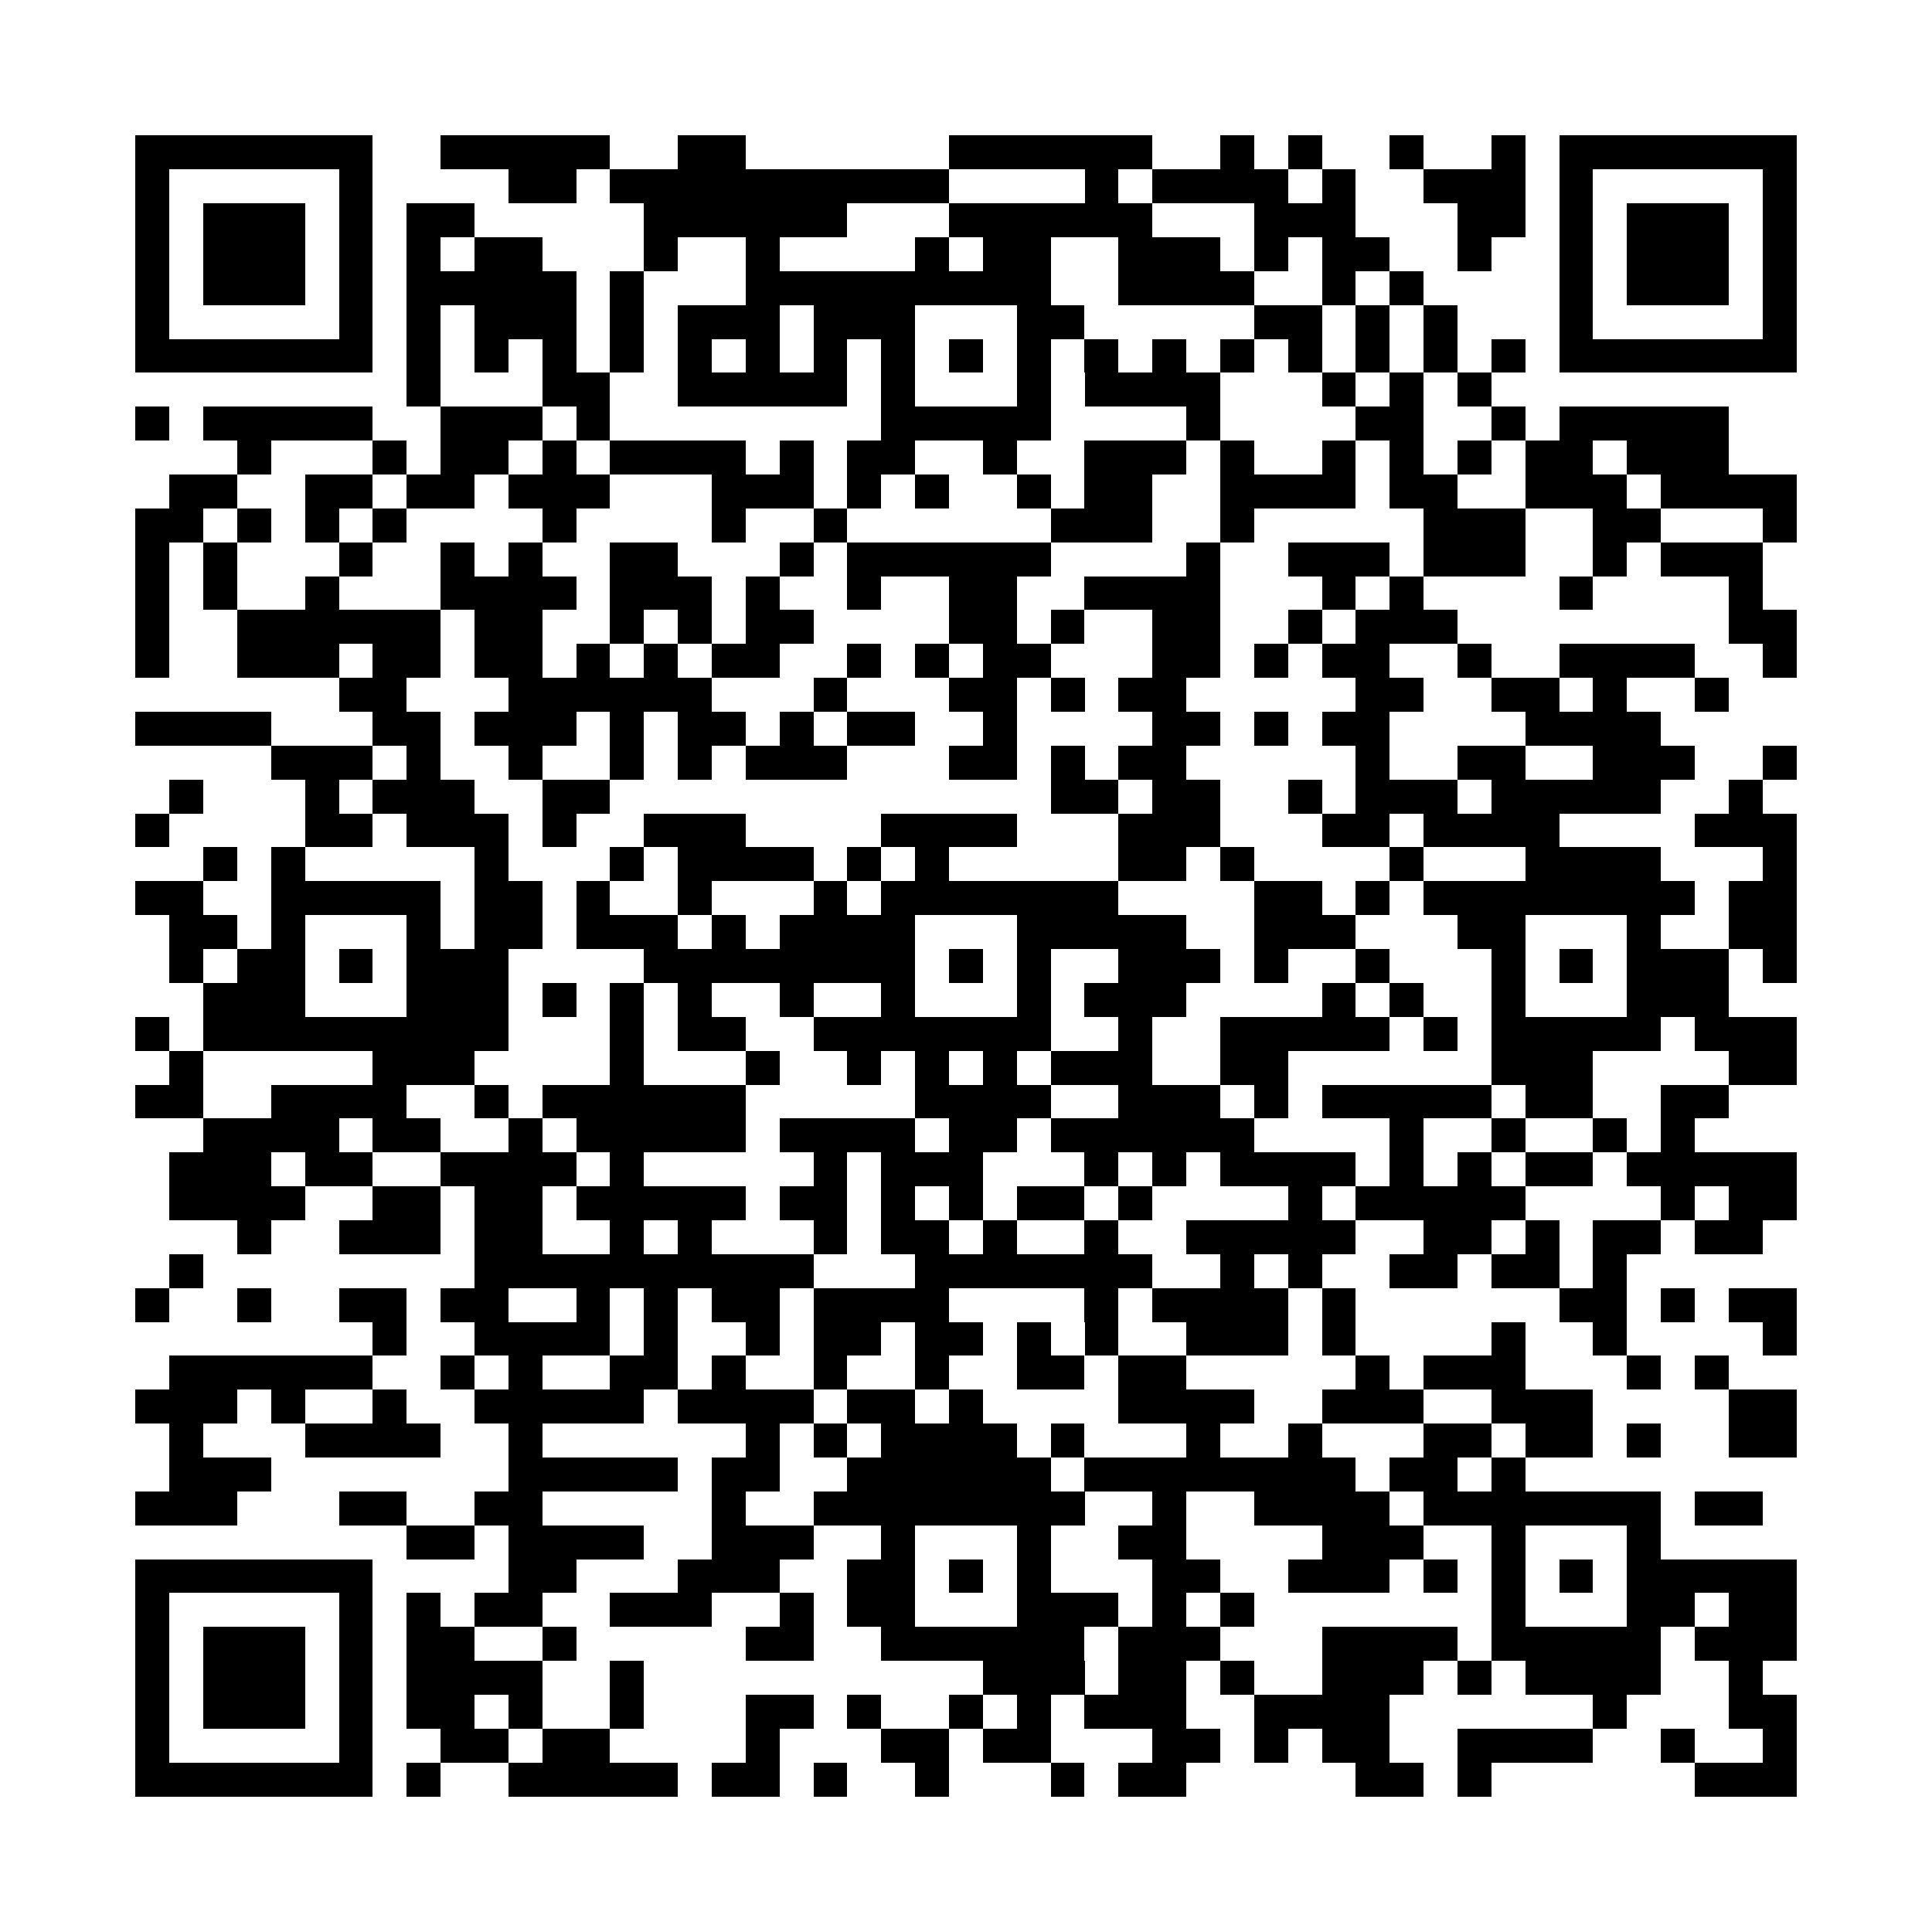 <?xml version="1.0" encoding="UTF-8"?><svg xmlns="http://www.w3.org/2000/svg" fill="#fff" height="57" shape-rendering="crispEdges" style="fill: #fff;" viewBox="0 0 57 57" width="57"><path d="M0 0h57v57H0z"/><path d="M4 4.5h7m2 0h5m2 0h2m6 0h6m2 0h1m1 0h1m2 0h1m2 0h1m1 0h7M4 5.5h1m5 0h1m4 0h2m1 0h10m4 0h1m1 0h4m1 0h1m2 0h3m1 0h1m5 0h1M4 6.5h1m1 0h3m1 0h1m1 0h2m5 0h6m3 0h6m3 0h3m3 0h2m1 0h1m1 0h3m1 0h1M4 7.5h1m1 0h3m1 0h1m1 0h1m1 0h2m3 0h1m2 0h1m4 0h1m1 0h2m2 0h3m1 0h1m1 0h2m2 0h1m2 0h1m1 0h3m1 0h1M4 8.5h1m1 0h3m1 0h1m1 0h5m1 0h1m3 0h9m2 0h4m2 0h1m1 0h1m4 0h1m1 0h3m1 0h1M4 9.5h1m5 0h1m1 0h1m1 0h3m1 0h1m1 0h3m1 0h3m3 0h2m5 0h2m1 0h1m1 0h1m3 0h1m5 0h1M4 10.5h7m1 0h1m1 0h1m1 0h1m1 0h1m1 0h1m1 0h1m1 0h1m1 0h1m1 0h1m1 0h1m1 0h1m1 0h1m1 0h1m1 0h1m1 0h1m1 0h1m1 0h1m1 0h7M12 11.5h1m3 0h2m2 0h5m1 0h1m3 0h1m1 0h4m3 0h1m1 0h1m1 0h1M4 12.5h1m1 0h5m2 0h3m1 0h1m8 0h5m4 0h1m4 0h2m2 0h1m1 0h5M7 13.5h1m3 0h1m1 0h2m1 0h1m1 0h4m1 0h1m1 0h2m2 0h1m2 0h3m1 0h1m2 0h1m1 0h1m1 0h1m1 0h2m1 0h3M5 14.5h2m2 0h2m1 0h2m1 0h3m3 0h3m1 0h1m1 0h1m2 0h1m1 0h2m2 0h4m1 0h2m2 0h3m1 0h4M4 15.5h2m1 0h1m1 0h1m1 0h1m4 0h1m4 0h1m2 0h1m6 0h3m2 0h1m5 0h3m2 0h2m3 0h1M4 16.5h1m1 0h1m3 0h1m2 0h1m1 0h1m2 0h2m3 0h1m1 0h6m4 0h1m2 0h3m1 0h3m2 0h1m1 0h3M4 17.5h1m1 0h1m2 0h1m3 0h4m1 0h3m1 0h1m2 0h1m2 0h2m2 0h4m3 0h1m1 0h1m4 0h1m4 0h1M4 18.5h1m2 0h6m1 0h2m2 0h1m1 0h1m1 0h2m4 0h2m1 0h1m2 0h2m2 0h1m1 0h3m8 0h2M4 19.5h1m2 0h3m1 0h2m1 0h2m1 0h1m1 0h1m1 0h2m2 0h1m1 0h1m1 0h2m3 0h2m1 0h1m1 0h2m2 0h1m2 0h4m2 0h1M10 20.5h2m3 0h6m3 0h1m3 0h2m1 0h1m1 0h2m5 0h2m2 0h2m1 0h1m2 0h1M4 21.5h4m3 0h2m1 0h3m1 0h1m1 0h2m1 0h1m1 0h2m2 0h1m4 0h2m1 0h1m1 0h2m4 0h4M8 22.5h3m1 0h1m2 0h1m2 0h1m1 0h1m1 0h3m3 0h2m1 0h1m1 0h2m5 0h1m2 0h2m2 0h3m2 0h1M5 23.5h1m3 0h1m1 0h3m2 0h2m13 0h2m1 0h2m2 0h1m1 0h3m1 0h5m2 0h1M4 24.5h1m4 0h2m1 0h3m1 0h1m2 0h3m4 0h4m3 0h3m3 0h2m1 0h4m4 0h3M6 25.5h1m1 0h1m5 0h1m3 0h1m1 0h4m1 0h1m1 0h1m5 0h2m1 0h1m4 0h1m3 0h4m3 0h1M4 26.5h2m2 0h5m1 0h2m1 0h1m2 0h1m3 0h1m1 0h7m4 0h2m1 0h1m1 0h8m1 0h2M5 27.5h2m1 0h1m3 0h1m1 0h2m1 0h3m1 0h1m1 0h4m3 0h5m2 0h3m3 0h2m3 0h1m2 0h2M5 28.5h1m1 0h2m1 0h1m1 0h3m4 0h8m1 0h1m1 0h1m2 0h3m1 0h1m2 0h1m3 0h1m1 0h1m1 0h3m1 0h1M6 29.5h3m3 0h3m1 0h1m1 0h1m1 0h1m2 0h1m2 0h1m3 0h1m1 0h3m4 0h1m1 0h1m2 0h1m3 0h3M4 30.5h1m1 0h9m3 0h1m1 0h2m2 0h7m2 0h1m2 0h5m1 0h1m1 0h5m1 0h3M5 31.5h1m5 0h3m4 0h1m3 0h1m2 0h1m1 0h1m1 0h1m1 0h3m2 0h2m6 0h3m4 0h2M4 32.5h2m2 0h4m2 0h1m1 0h6m5 0h4m2 0h3m1 0h1m1 0h5m1 0h2m2 0h2M6 33.5h4m1 0h2m2 0h1m1 0h5m1 0h4m1 0h2m1 0h6m4 0h1m2 0h1m2 0h1m1 0h1M5 34.5h3m1 0h2m2 0h4m1 0h1m5 0h1m1 0h3m3 0h1m1 0h1m1 0h4m1 0h1m1 0h1m1 0h2m1 0h5M5 35.5h4m2 0h2m1 0h2m1 0h5m1 0h2m1 0h1m1 0h1m1 0h2m1 0h1m4 0h1m1 0h5m4 0h1m1 0h2M7 36.5h1m2 0h3m1 0h2m2 0h1m1 0h1m3 0h1m1 0h2m1 0h1m2 0h1m2 0h5m2 0h2m1 0h1m1 0h2m1 0h2M5 37.5h1m8 0h10m3 0h7m2 0h1m1 0h1m2 0h2m1 0h2m1 0h1M4 38.5h1m2 0h1m2 0h2m1 0h2m2 0h1m1 0h1m1 0h2m1 0h4m4 0h1m1 0h4m1 0h1m6 0h2m1 0h1m1 0h2M11 39.5h1m2 0h4m1 0h1m2 0h1m1 0h2m1 0h2m1 0h1m1 0h1m2 0h3m1 0h1m4 0h1m2 0h1m4 0h1M5 40.5h6m2 0h1m1 0h1m2 0h2m1 0h1m2 0h1m2 0h1m2 0h2m1 0h2m5 0h1m1 0h3m3 0h1m1 0h1M4 41.5h3m1 0h1m2 0h1m2 0h5m1 0h4m1 0h2m1 0h1m4 0h4m2 0h3m2 0h3m4 0h2M5 42.5h1m3 0h4m2 0h1m6 0h1m1 0h1m1 0h4m1 0h1m3 0h1m2 0h1m3 0h2m1 0h2m1 0h1m2 0h2M5 43.5h3m7 0h5m1 0h2m2 0h6m1 0h8m1 0h2m1 0h1M4 44.5h3m3 0h2m2 0h2m5 0h1m2 0h8m2 0h1m2 0h4m1 0h7m1 0h2M12 45.5h2m1 0h4m2 0h3m2 0h1m3 0h1m2 0h2m4 0h3m2 0h1m3 0h1M4 46.5h7m4 0h2m3 0h3m2 0h2m1 0h1m1 0h1m3 0h2m2 0h3m1 0h1m1 0h1m1 0h1m1 0h5M4 47.5h1m5 0h1m1 0h1m1 0h2m2 0h3m2 0h1m1 0h2m3 0h3m1 0h1m1 0h1m7 0h1m3 0h2m1 0h2M4 48.5h1m1 0h3m1 0h1m1 0h2m2 0h1m5 0h2m2 0h6m1 0h3m3 0h4m1 0h5m1 0h3M4 49.5h1m1 0h3m1 0h1m1 0h4m2 0h1m10 0h3m1 0h2m1 0h1m2 0h3m1 0h1m1 0h4m2 0h1M4 50.5h1m1 0h3m1 0h1m1 0h2m1 0h1m2 0h1m3 0h2m1 0h1m2 0h1m1 0h1m1 0h3m2 0h4m6 0h1m3 0h2M4 51.5h1m5 0h1m2 0h2m1 0h2m4 0h1m3 0h2m1 0h2m3 0h2m1 0h1m1 0h2m2 0h4m2 0h1m2 0h1M4 52.5h7m1 0h1m2 0h5m1 0h2m1 0h1m2 0h1m3 0h1m1 0h2m5 0h2m1 0h1m6 0h3" stroke="#000"/></svg>